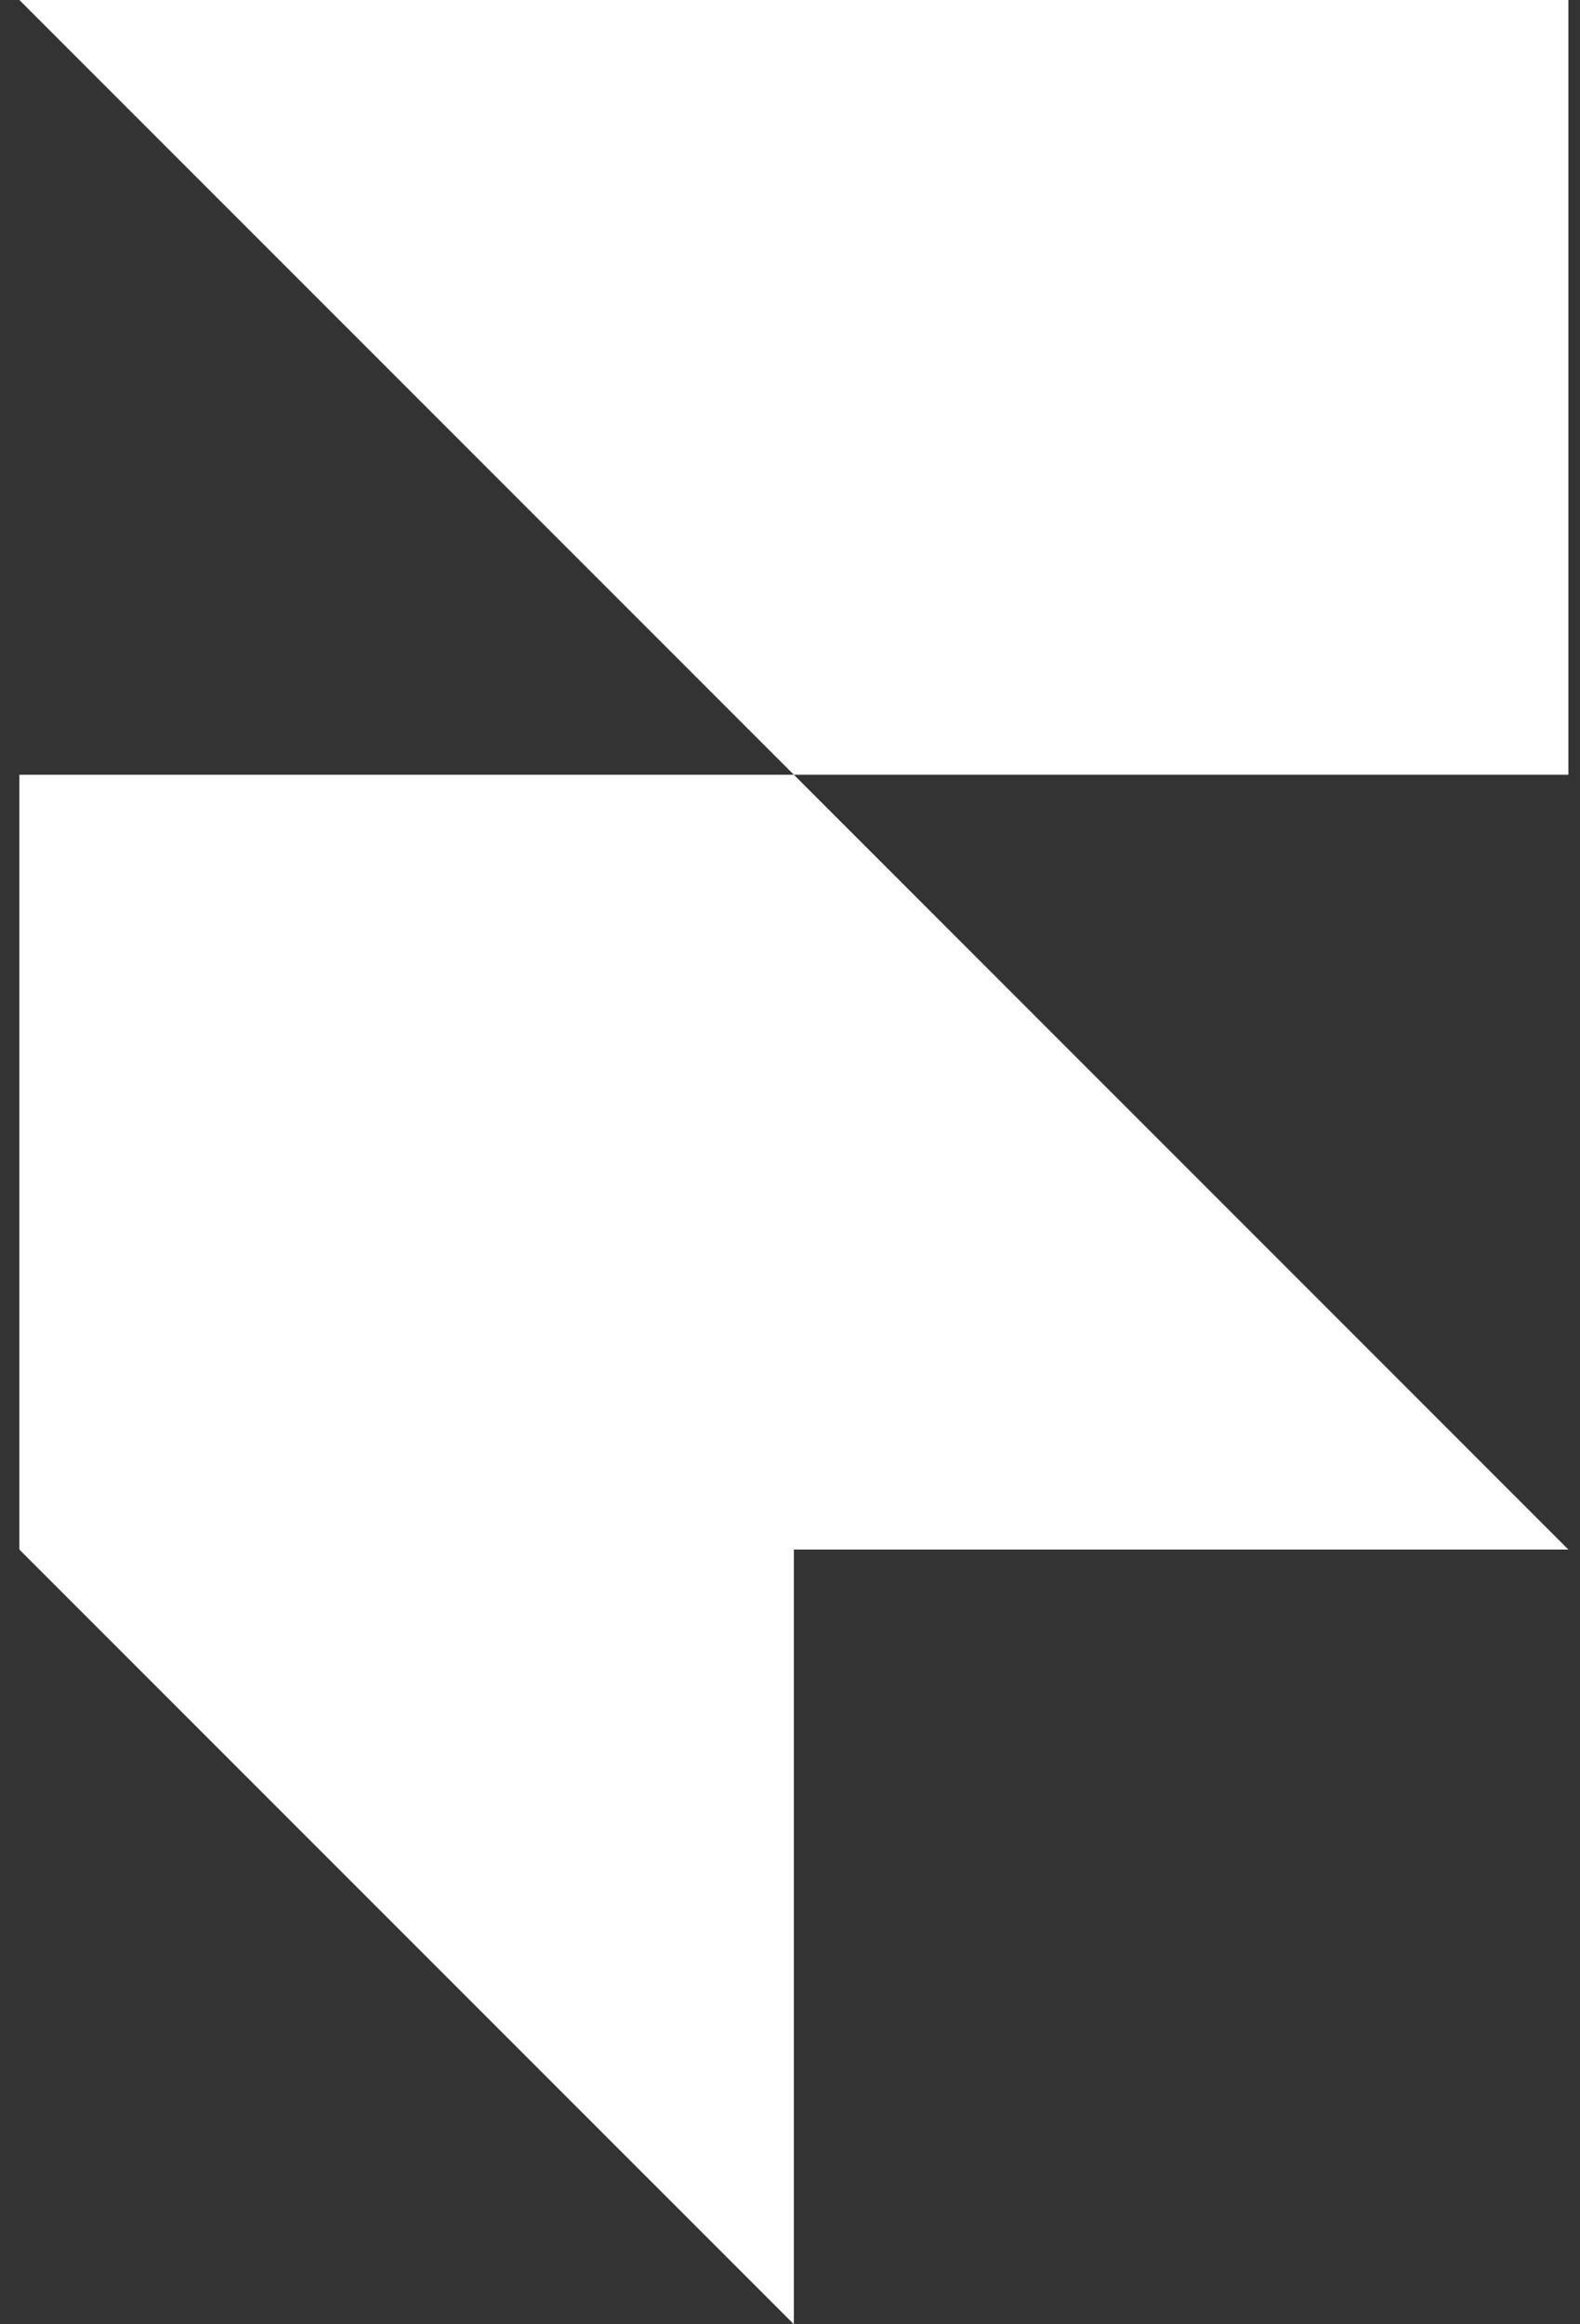 <svg width="68" height="100" viewBox="0 0 68 100" fill="none" xmlns="http://www.w3.org/2000/svg">
<rect x="0" y="0" width="68" height="100" fill="#333333" stroke="none"/>
<path d="M0.833 0H67.5V33.333H34.167L0.833 0ZM0.833 33.333H34.167L67.5 66.667H0.833V33.333ZM0.833 66.667H34.167V100L0.833 66.667Z" fill="white"/>
</svg>
